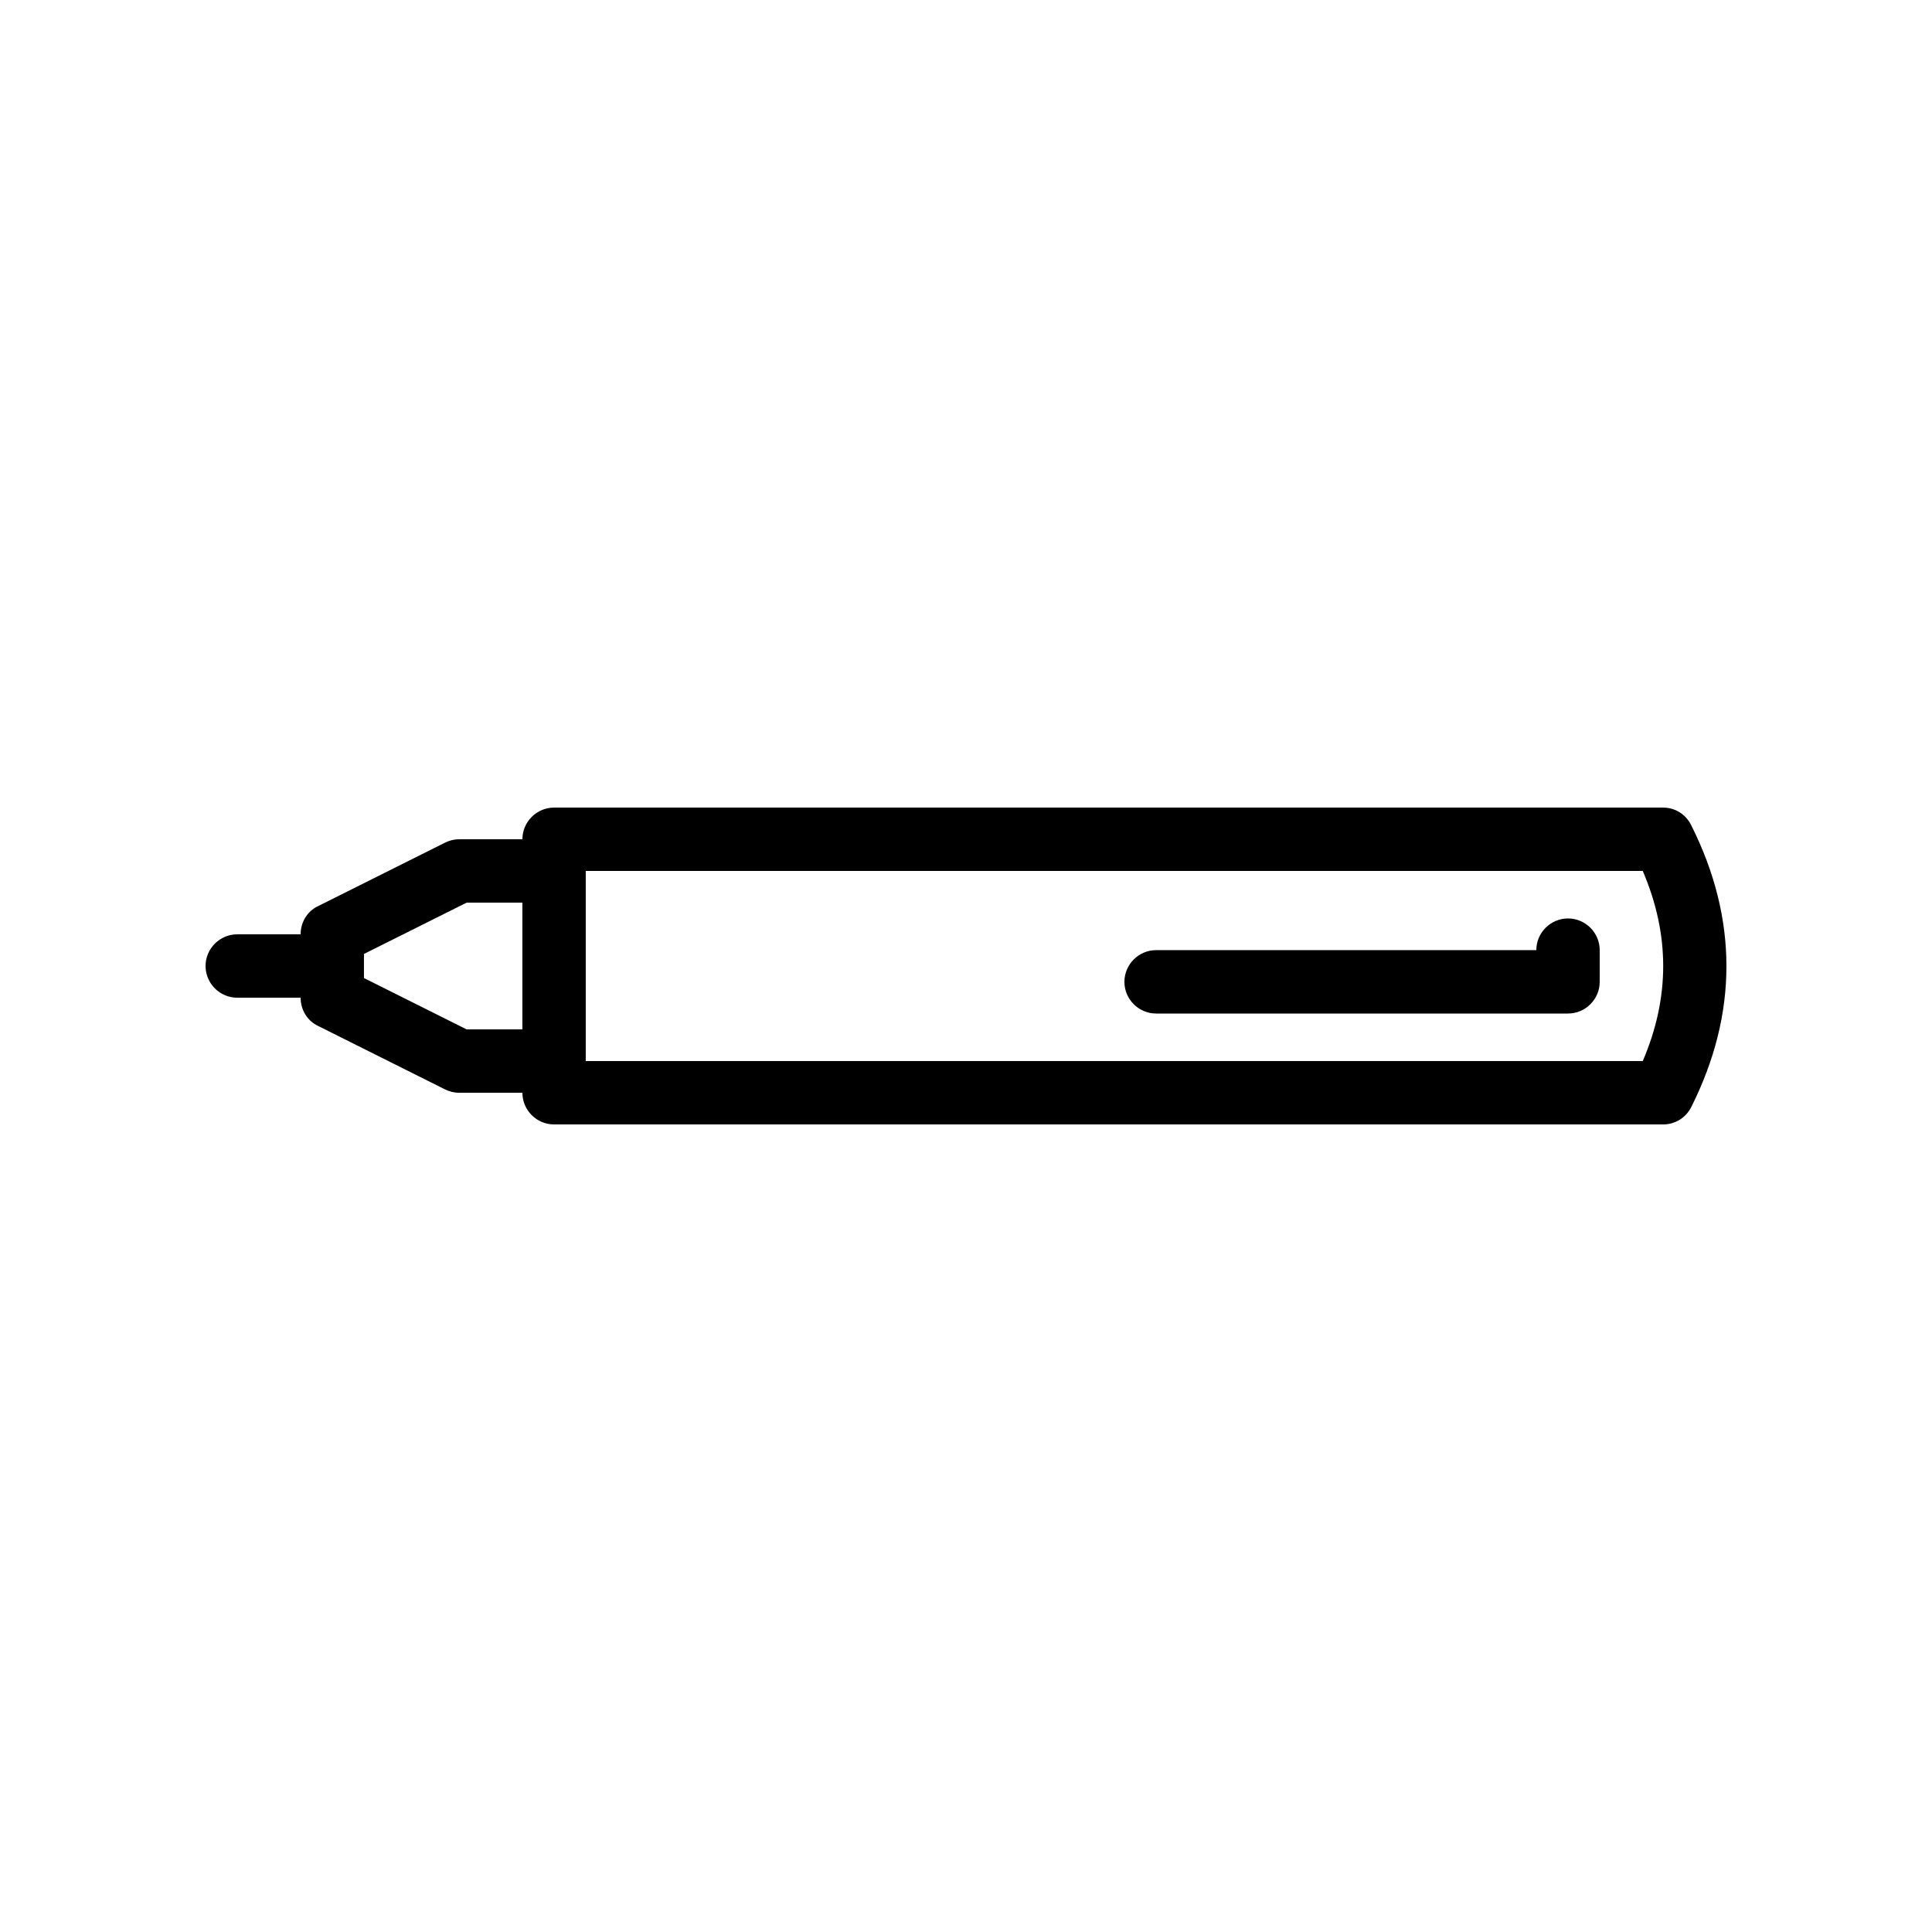 <?xml version="1.0" encoding="UTF-8"?>
<!-- Uploaded to: ICON Repo, www.iconrepo.com, Generator: ICON Repo Mixer Tools -->
<svg fill="#000000" width="800px" height="800px" version="1.1" viewBox="144 144 512 512" xmlns="http://www.w3.org/2000/svg">
 <g>
  <path d="m584.73 358.02h-293.89c-4.617 0-8.398 3.777-8.398 8.398h-16.793c-1.344 0-2.602 0.336-3.777 0.922l-33.586 16.793c-2.856 1.344-4.621 4.281-4.621 7.473h-16.793c-4.617 0-8.398 3.777-8.398 8.398 0 4.617 3.777 8.398 8.398 8.398h16.793c0 3.191 1.762 6.129 4.617 7.473l33.586 16.793c1.18 0.586 2.438 0.922 3.781 0.922h16.793c0 4.617 3.777 8.398 8.398 8.398h293.89c3.191 0 6.047-1.762 7.473-4.617 12.426-24.77 12.426-49.879 0-74.648-1.43-2.941-4.285-4.703-7.473-4.703zm-317.07 58.777-27.207-13.605v-6.383l27.207-13.602h14.777v33.586zm311.69 8.395h-280.12v-50.383h280.12c7.219 16.883 7.219 33.508 0 50.383z"/>
  <path d="m559.54 387.4c-4.617 0-8.398 3.777-8.398 8.398h-100.76c-4.617 0-8.398 3.777-8.398 8.398 0 4.617 3.777 8.398 8.398 8.398h109.16c4.617 0 8.398-3.777 8.398-8.398v-8.398c-0.004-4.617-3.781-8.398-8.398-8.398z"/>
 </g>
</svg>